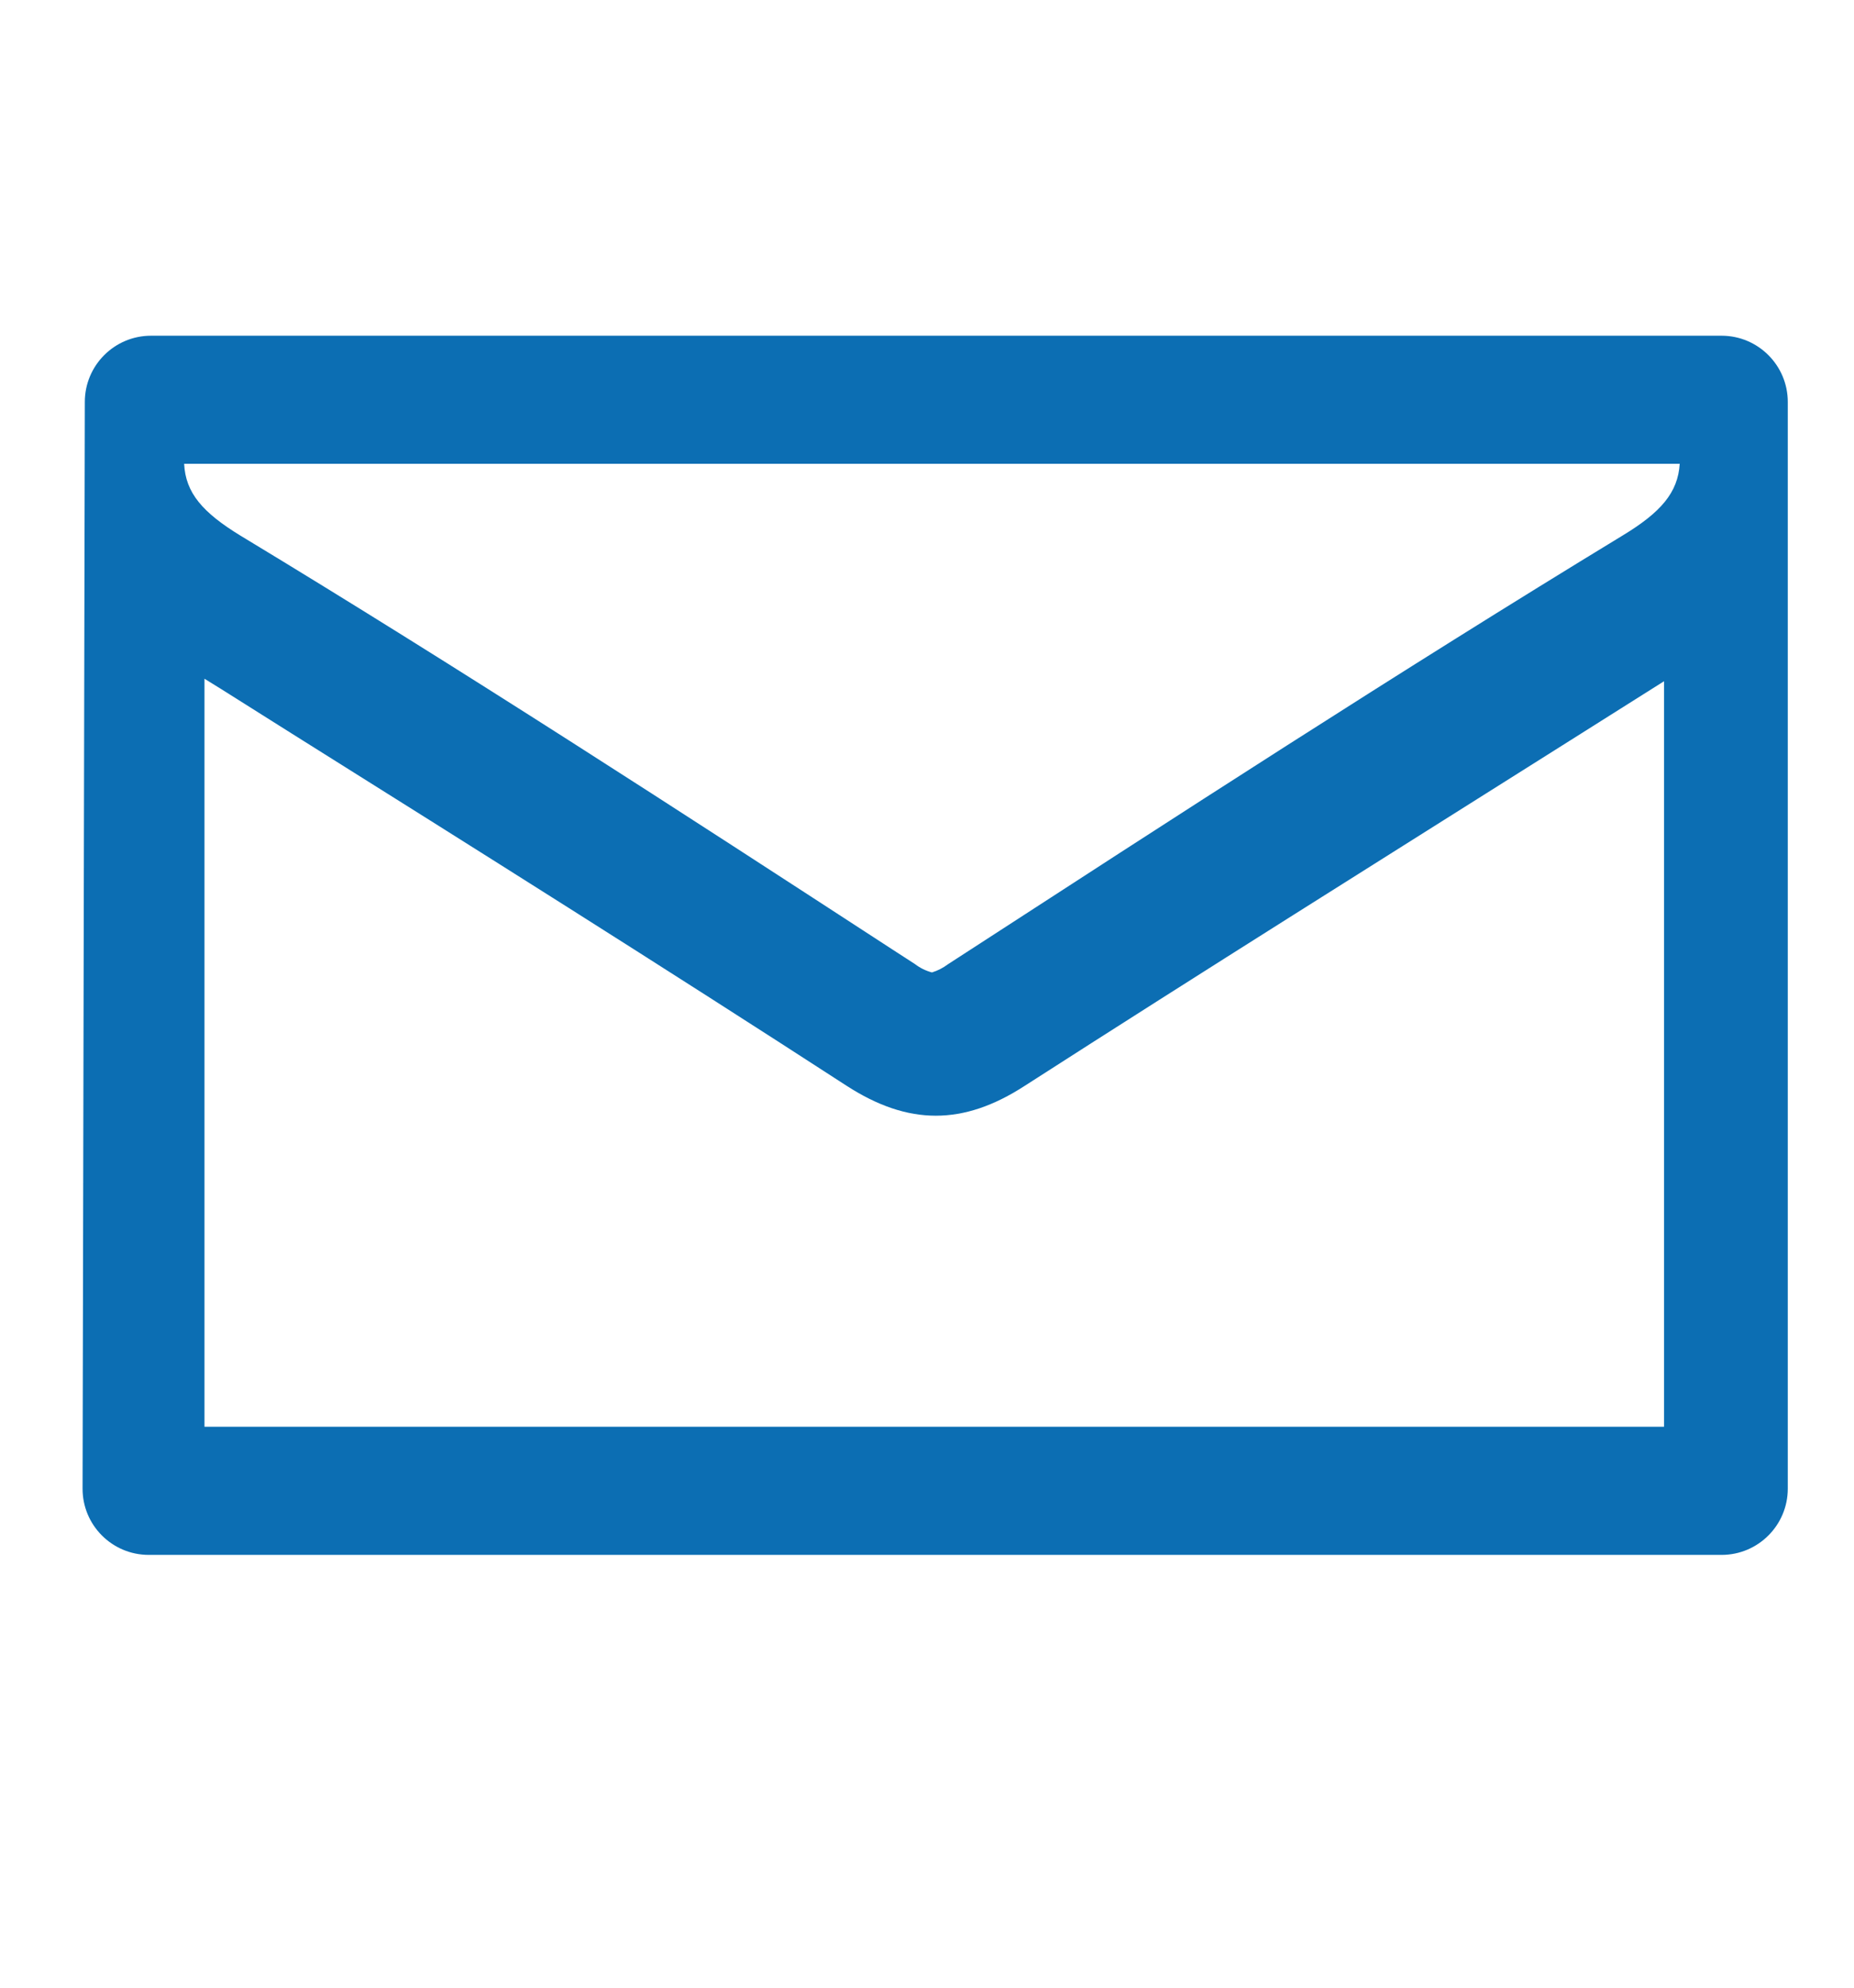 <?xml version="1.0" encoding="UTF-8"?>
<svg width="28px" height="30px" viewBox="0 0 28 30" version="1.1" xmlns="http://www.w3.org/2000/svg" xmlns:xlink="http://www.w3.org/1999/xlink">
    <!-- Generator: Sketch 56.3 (81716) - https://sketch.com -->
    <title>top10-subscribe</title>
    <desc>Created with Sketch.</desc>
    <g id="top10-subscribe" stroke="none" stroke-width="1" fill="none" fill-rule="evenodd">
        <g id="noun_Email_1198104" transform="translate(1, 5)" fill="#0C6EB3" fill-rule="nonzero">
            <path d="M25,0.067 L1.281,0.067 C0.73,0.067 0.282,0.513 0.281,1.065 L0.247,17.466 C0.245,18.018 0.692,18.467 1.245,18.468 C1.245,18.468 1.246,18.468 1.247,18.468 L25,18.468 C25.552,18.468 26,18.02 26,17.468 L26,1.067 C26,0.515 25.552,0.067 25,0.067 Z M24.368,1.998 C24.342,2.435 24.082,2.734 23.503,3.084 C20.108,5.149 16.733,7.339 13.456,9.463 L13.317,9.553 C13.244,9.608 13.162,9.65 13.075,9.677 C12.981,9.652 12.894,9.609 12.817,9.55 L12.483,9.334 C9.283,7.254 5.97,5.102 2.639,3.089 C2.059,2.736 1.802,2.438 1.781,2 L24.365,2 L24.368,1.998 Z M24.129,16.534 L2.088,16.534 L2.088,5.244 L2.345,5.403 L3.401,6.068 C6.163,7.8 9.01,9.589 11.788,11.389 C12.717,11.988 13.546,11.991 14.475,11.389 C17.186,9.648 19.881,7.962 22.713,6.176 L24.131,5.282 L24.131,16.534 L24.129,16.534 Z" id="Shape"></path>
        </g>
    </g>
</svg>